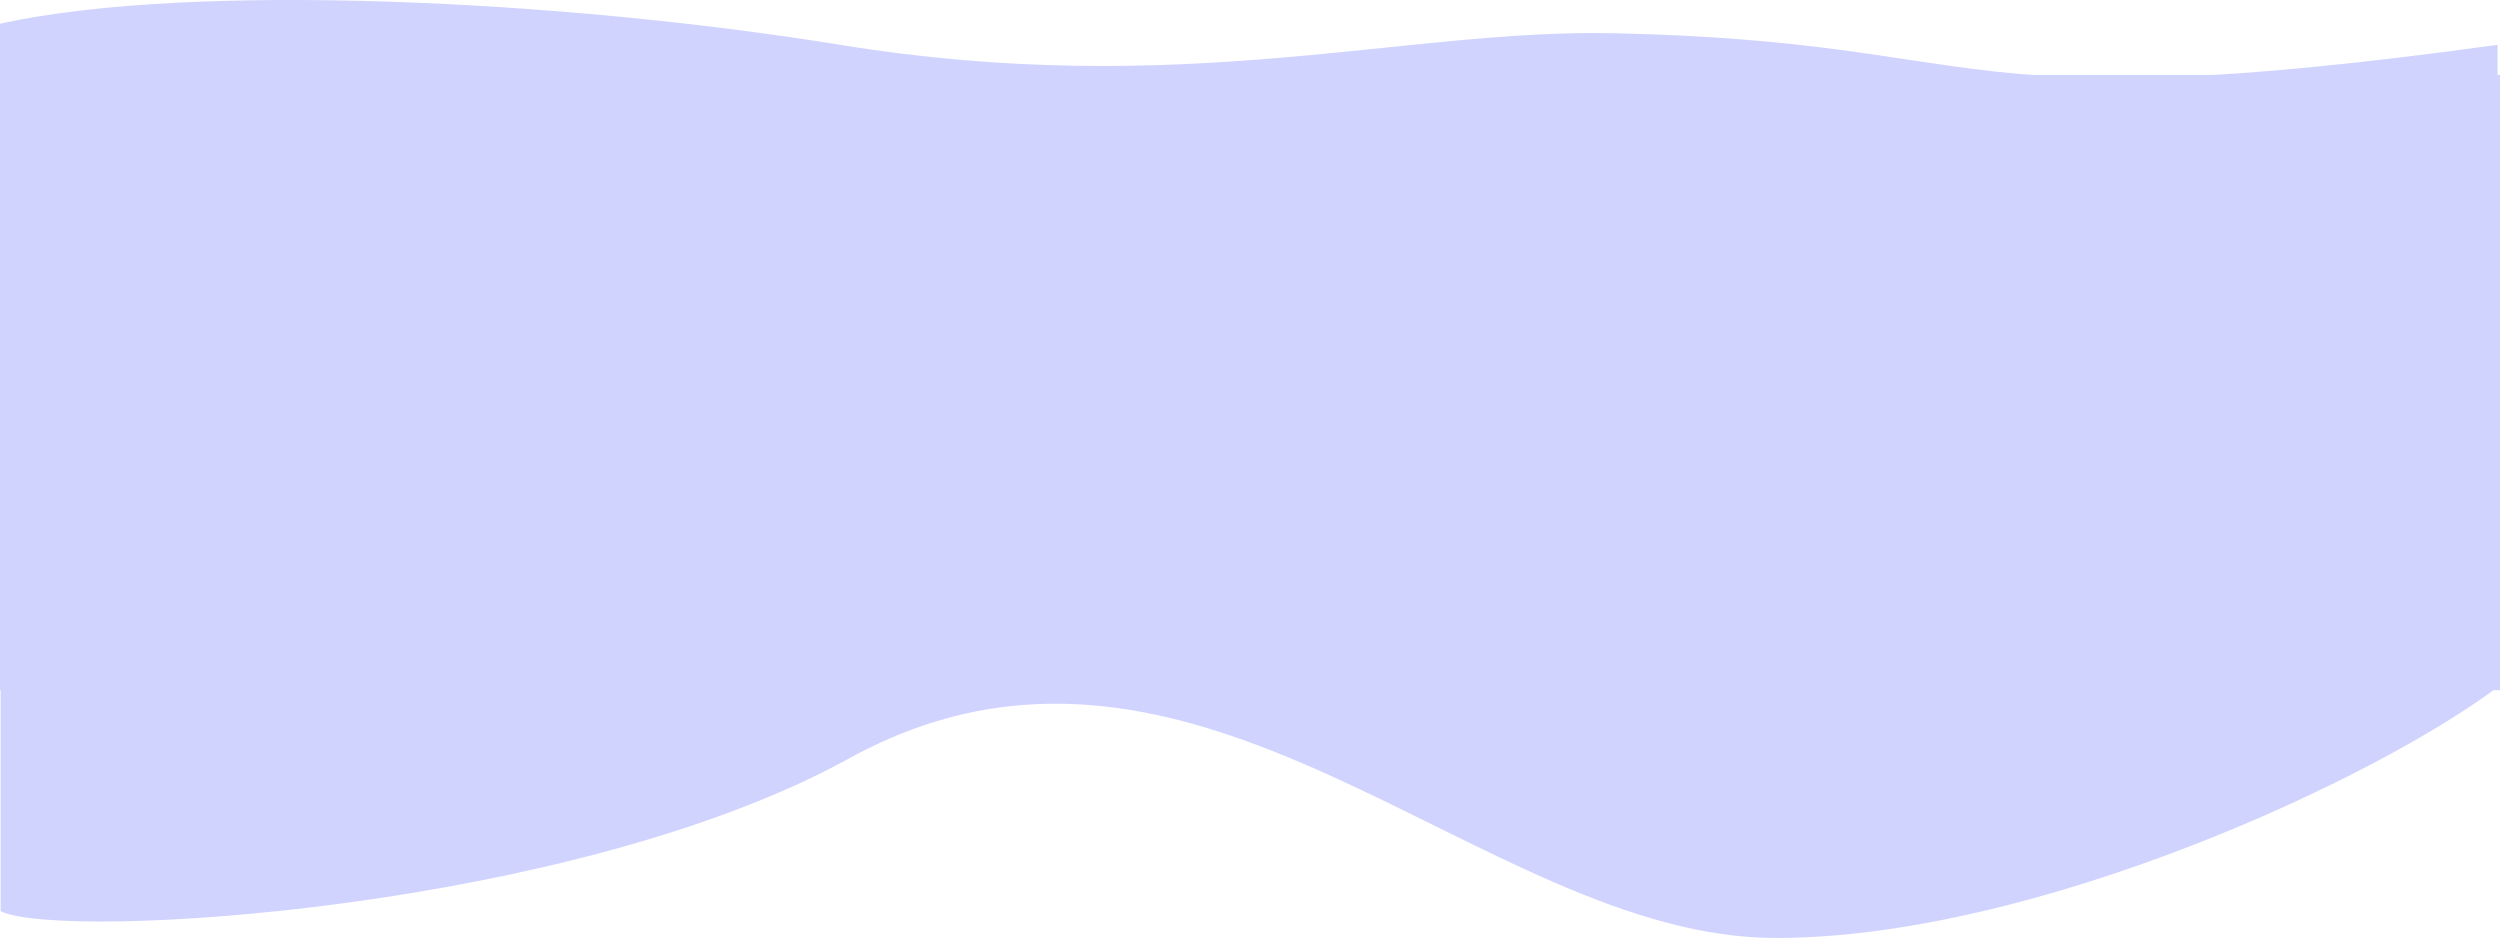 <?xml version="1.0" encoding="UTF-8"?> <svg xmlns="http://www.w3.org/2000/svg" width="4096" height="1537" viewBox="0 0 4096 1537" fill="none"> <path d="M0 125.795L1346 157.229H1392.5L4092 181.454V73.454C3175.5 199.796 3280.5 68.454 2645 54.454C2301.02 46.876 1936.3 164.283 1376.5 73.454C923.5 -0.046 313.5 -30.205 0 38.795V125.795Z" fill="#D1D3FF"></path> <path d="M607.24 1122.79H1347.64H4096C3895.25 1275.69 3333.57 1536.79 2909.55 1536.79C2426.92 1536.79 1960.39 929.22 1390.7 1242.84C937.501 1492.33 101.623 1541.79 1 1492.94V1122.79H607.24Z" fill="#D1D3FF"></path> <rect y="122.795" width="4096" height="1008" fill="#D1D3FF"></rect> </svg> 